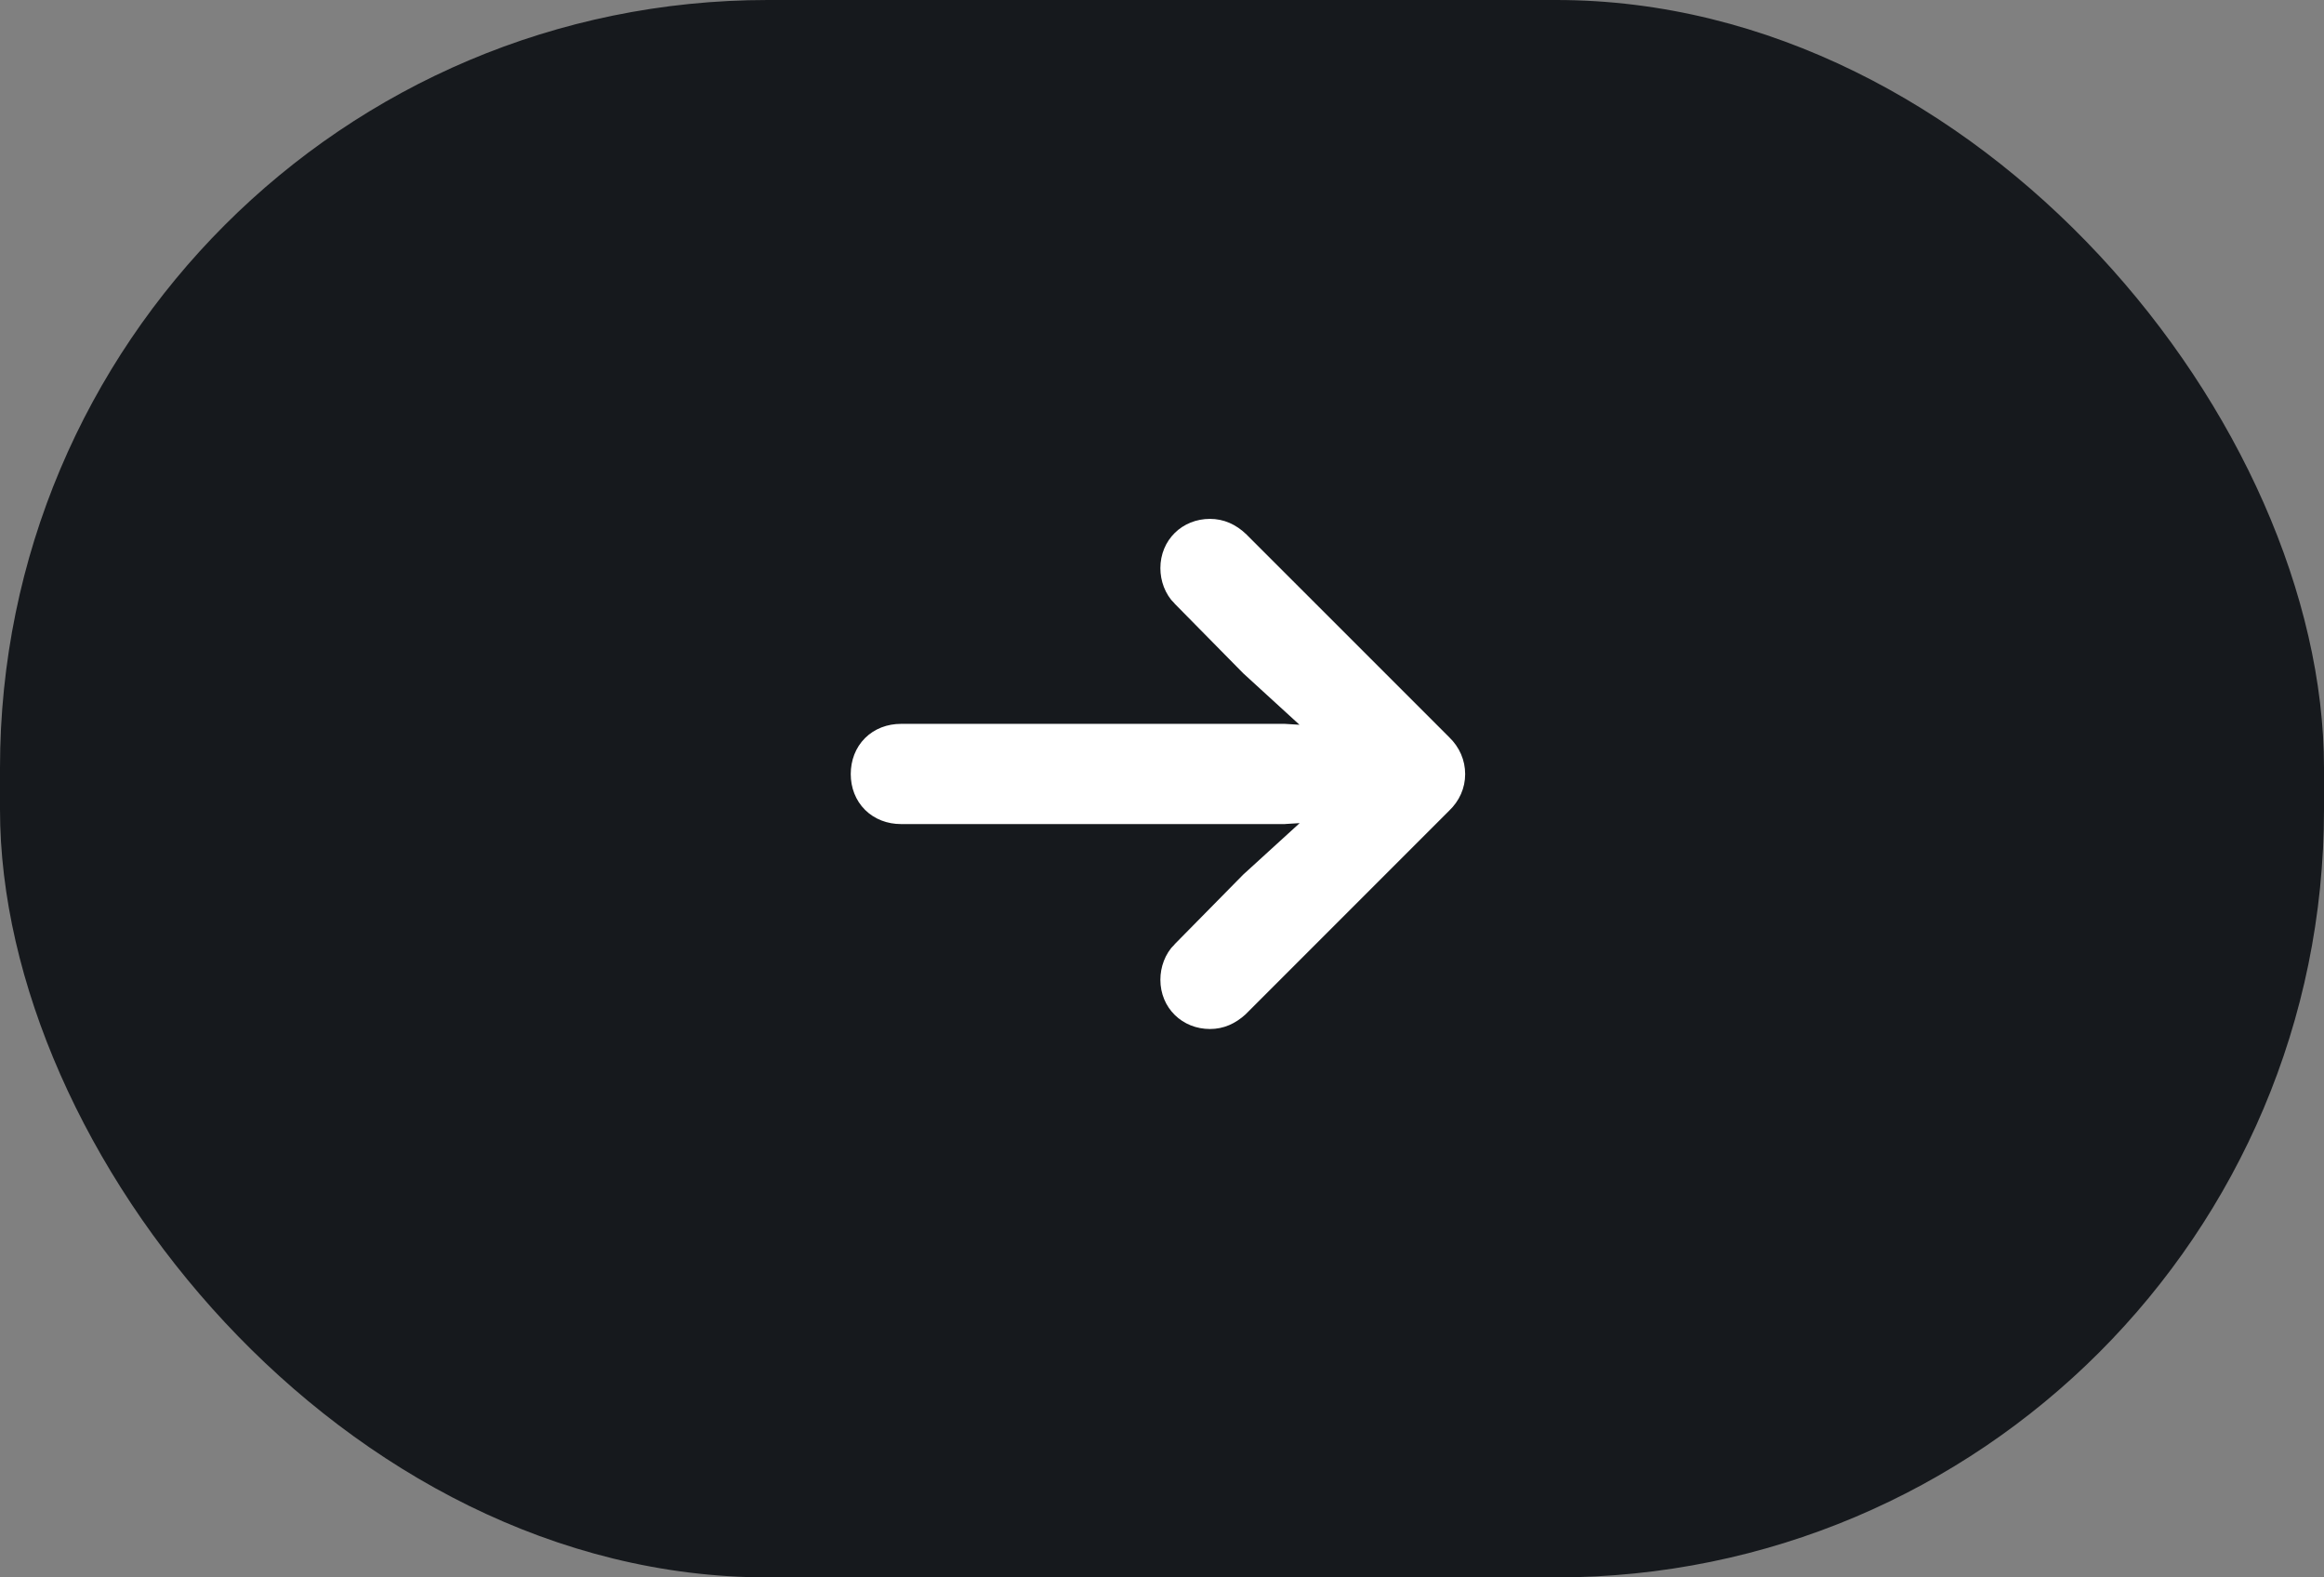 <svg width="56" height="38" viewBox="0 0 56 38" fill="none"
    xmlns="http://www.w3.org/2000/svg">
    <rect x="0" y="0" width="56" height="38" fill="#808080" stroke="none"/>
    <rect width="56" height="38" rx="18.5" fill="#16191D"/>
    <path d="M29.84 24.256L29.84 24.256L29.849 24.247L34.745 19.351C34.946 19.159 35.055 18.916 35.055 18.648C35.055 18.384 34.948 18.132 34.745 17.938L29.864 13.058L29.864 13.058L29.86 13.053C29.649 12.852 29.418 12.75 29.156 12.75C28.623 12.75 28.211 13.147 28.211 13.688C28.211 13.932 28.301 14.186 28.479 14.364C28.479 14.364 28.479 14.364 28.48 14.364L30.134 16.043L30.134 16.043L30.144 16.052L32.004 17.753L30.953 17.688L30.945 17.688H30.938H21.711C21.442 17.688 21.198 17.781 21.02 17.958C20.843 18.135 20.75 18.379 20.75 18.648C20.75 18.915 20.844 19.157 21.021 19.333C21.198 19.508 21.442 19.602 21.711 19.602H30.938H30.945L30.953 19.601L32.01 19.536L30.144 21.237L30.144 21.237L30.134 21.246L28.48 22.925C28.479 22.925 28.479 22.925 28.479 22.925C28.301 23.103 28.211 23.357 28.211 23.602C28.211 24.142 28.623 24.539 29.156 24.539C29.418 24.539 29.639 24.437 29.84 24.256Z" fill="white" stroke="white" stroke-width="0.5"/>
</svg>
